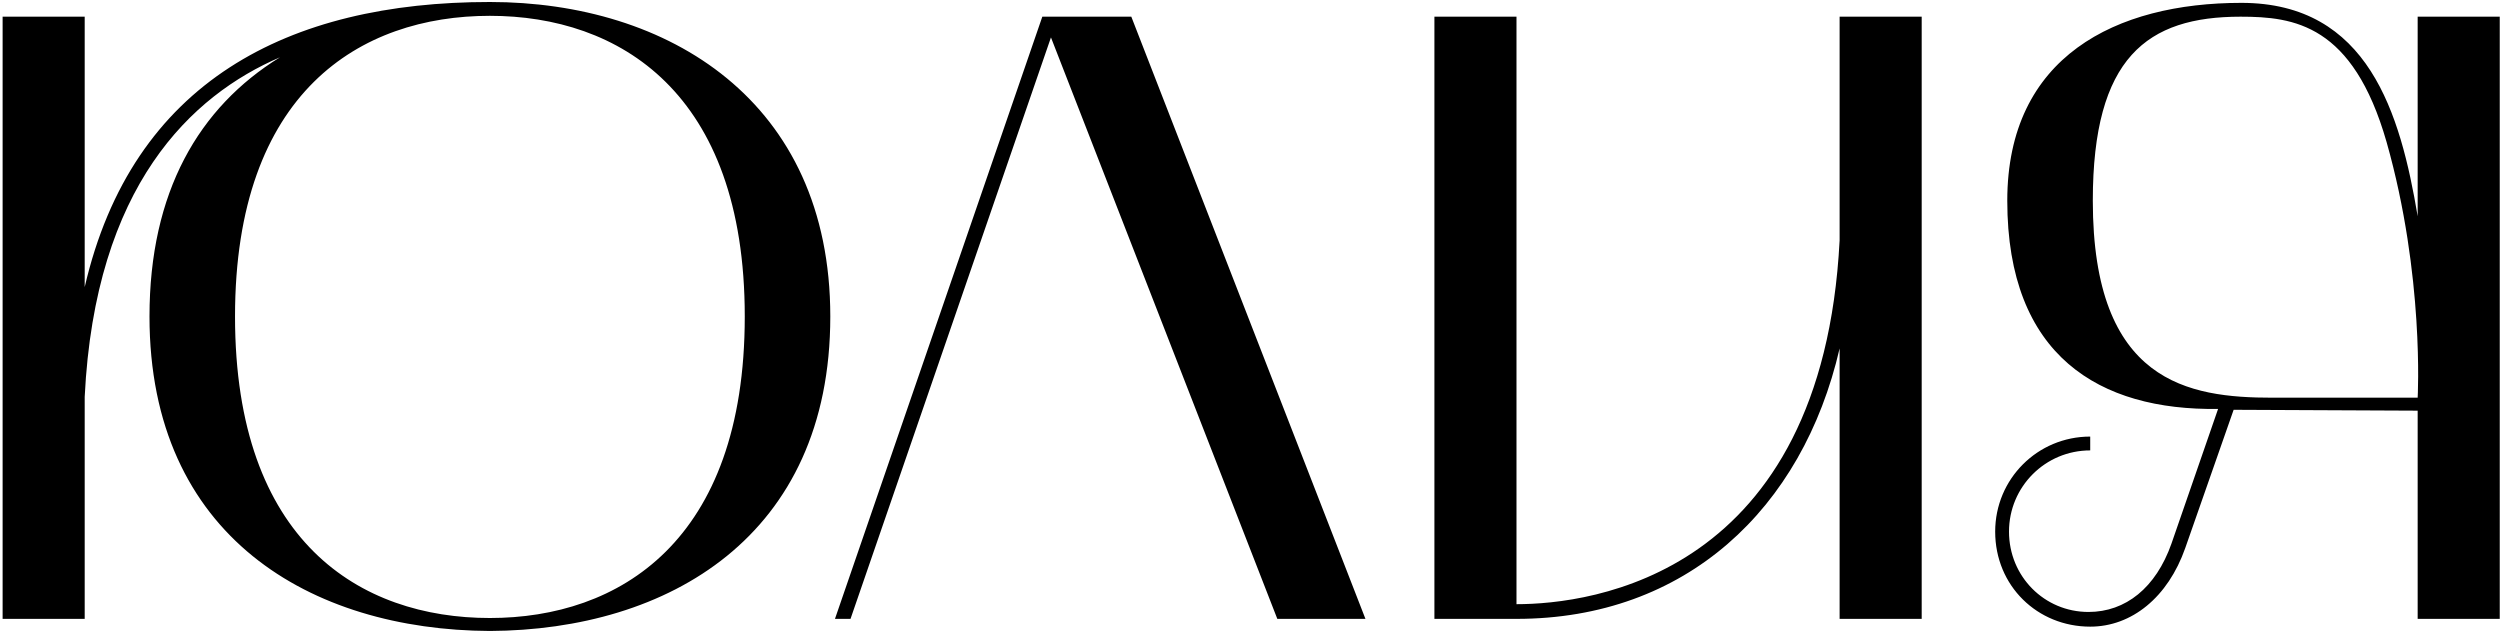 <?xml version="1.0" encoding="UTF-8"?> <svg xmlns="http://www.w3.org/2000/svg" width="816" height="206" viewBox="0 0 816 206" fill="none"><path d="M0.854 202V5.446H27.644V93.712C43.154 26.596 94.196 0.652 159.902 0.652C217.994 0.652 271.01 32.8 271.01 103.3C271.01 175.21 217.994 205.666 159.902 205.948C101.528 205.666 48.794 175.21 48.794 103.3C48.794 62.692 64.868 35.056 91.376 18.7C62.612 31.108 31.028 60.436 27.644 129.526V202H0.854ZM159.902 5.164C117.602 5.164 76.712 29.98 76.712 103.3C76.712 176.902 117.602 201.718 159.902 201.718C201.92 201.718 243.092 176.902 243.092 103.3C243.092 29.98 201.92 5.164 159.902 5.164ZM272.532 202L340.212 5.446H369.258L445.68 202H416.916L343.032 12.214L277.608 202H272.532ZM494.982 202H468.192V5.446H494.982V197.206C519.234 197.206 594.81 187.9 600.45 78.484V5.446H627.24V202H600.45V113.734C588.324 166.186 550.254 202 494.982 202ZM651.227 173.518C651.227 156.316 665.045 142.498 682.247 142.498V147.01C667.583 147.01 655.739 158.854 655.739 173.518C655.739 188.182 667.301 199.744 681.683 199.744C693.809 199.744 703.679 191.848 708.755 177.466L723.983 133.474C685.349 134.038 655.175 116.272 655.175 65.512C655.175 18.418 690.707 0.934 731.597 0.934C773.051 0.934 783.485 37.03 789.125 70.588V5.446H815.915V202H789.125V134.038L729.059 133.756L713.267 178.876C707.627 194.95 695.783 204.538 682.247 204.538C665.045 204.538 651.227 191.284 651.227 173.518ZM683.093 65.512C683.093 125.014 714.395 129.808 741.749 129.808H789.125C789.125 129.808 791.381 90.046 778.973 46.336C767.975 7.984 748.799 5.446 731.315 5.446C700.859 5.446 683.093 18.7 683.093 65.512Z" fill="black"></path></svg> 